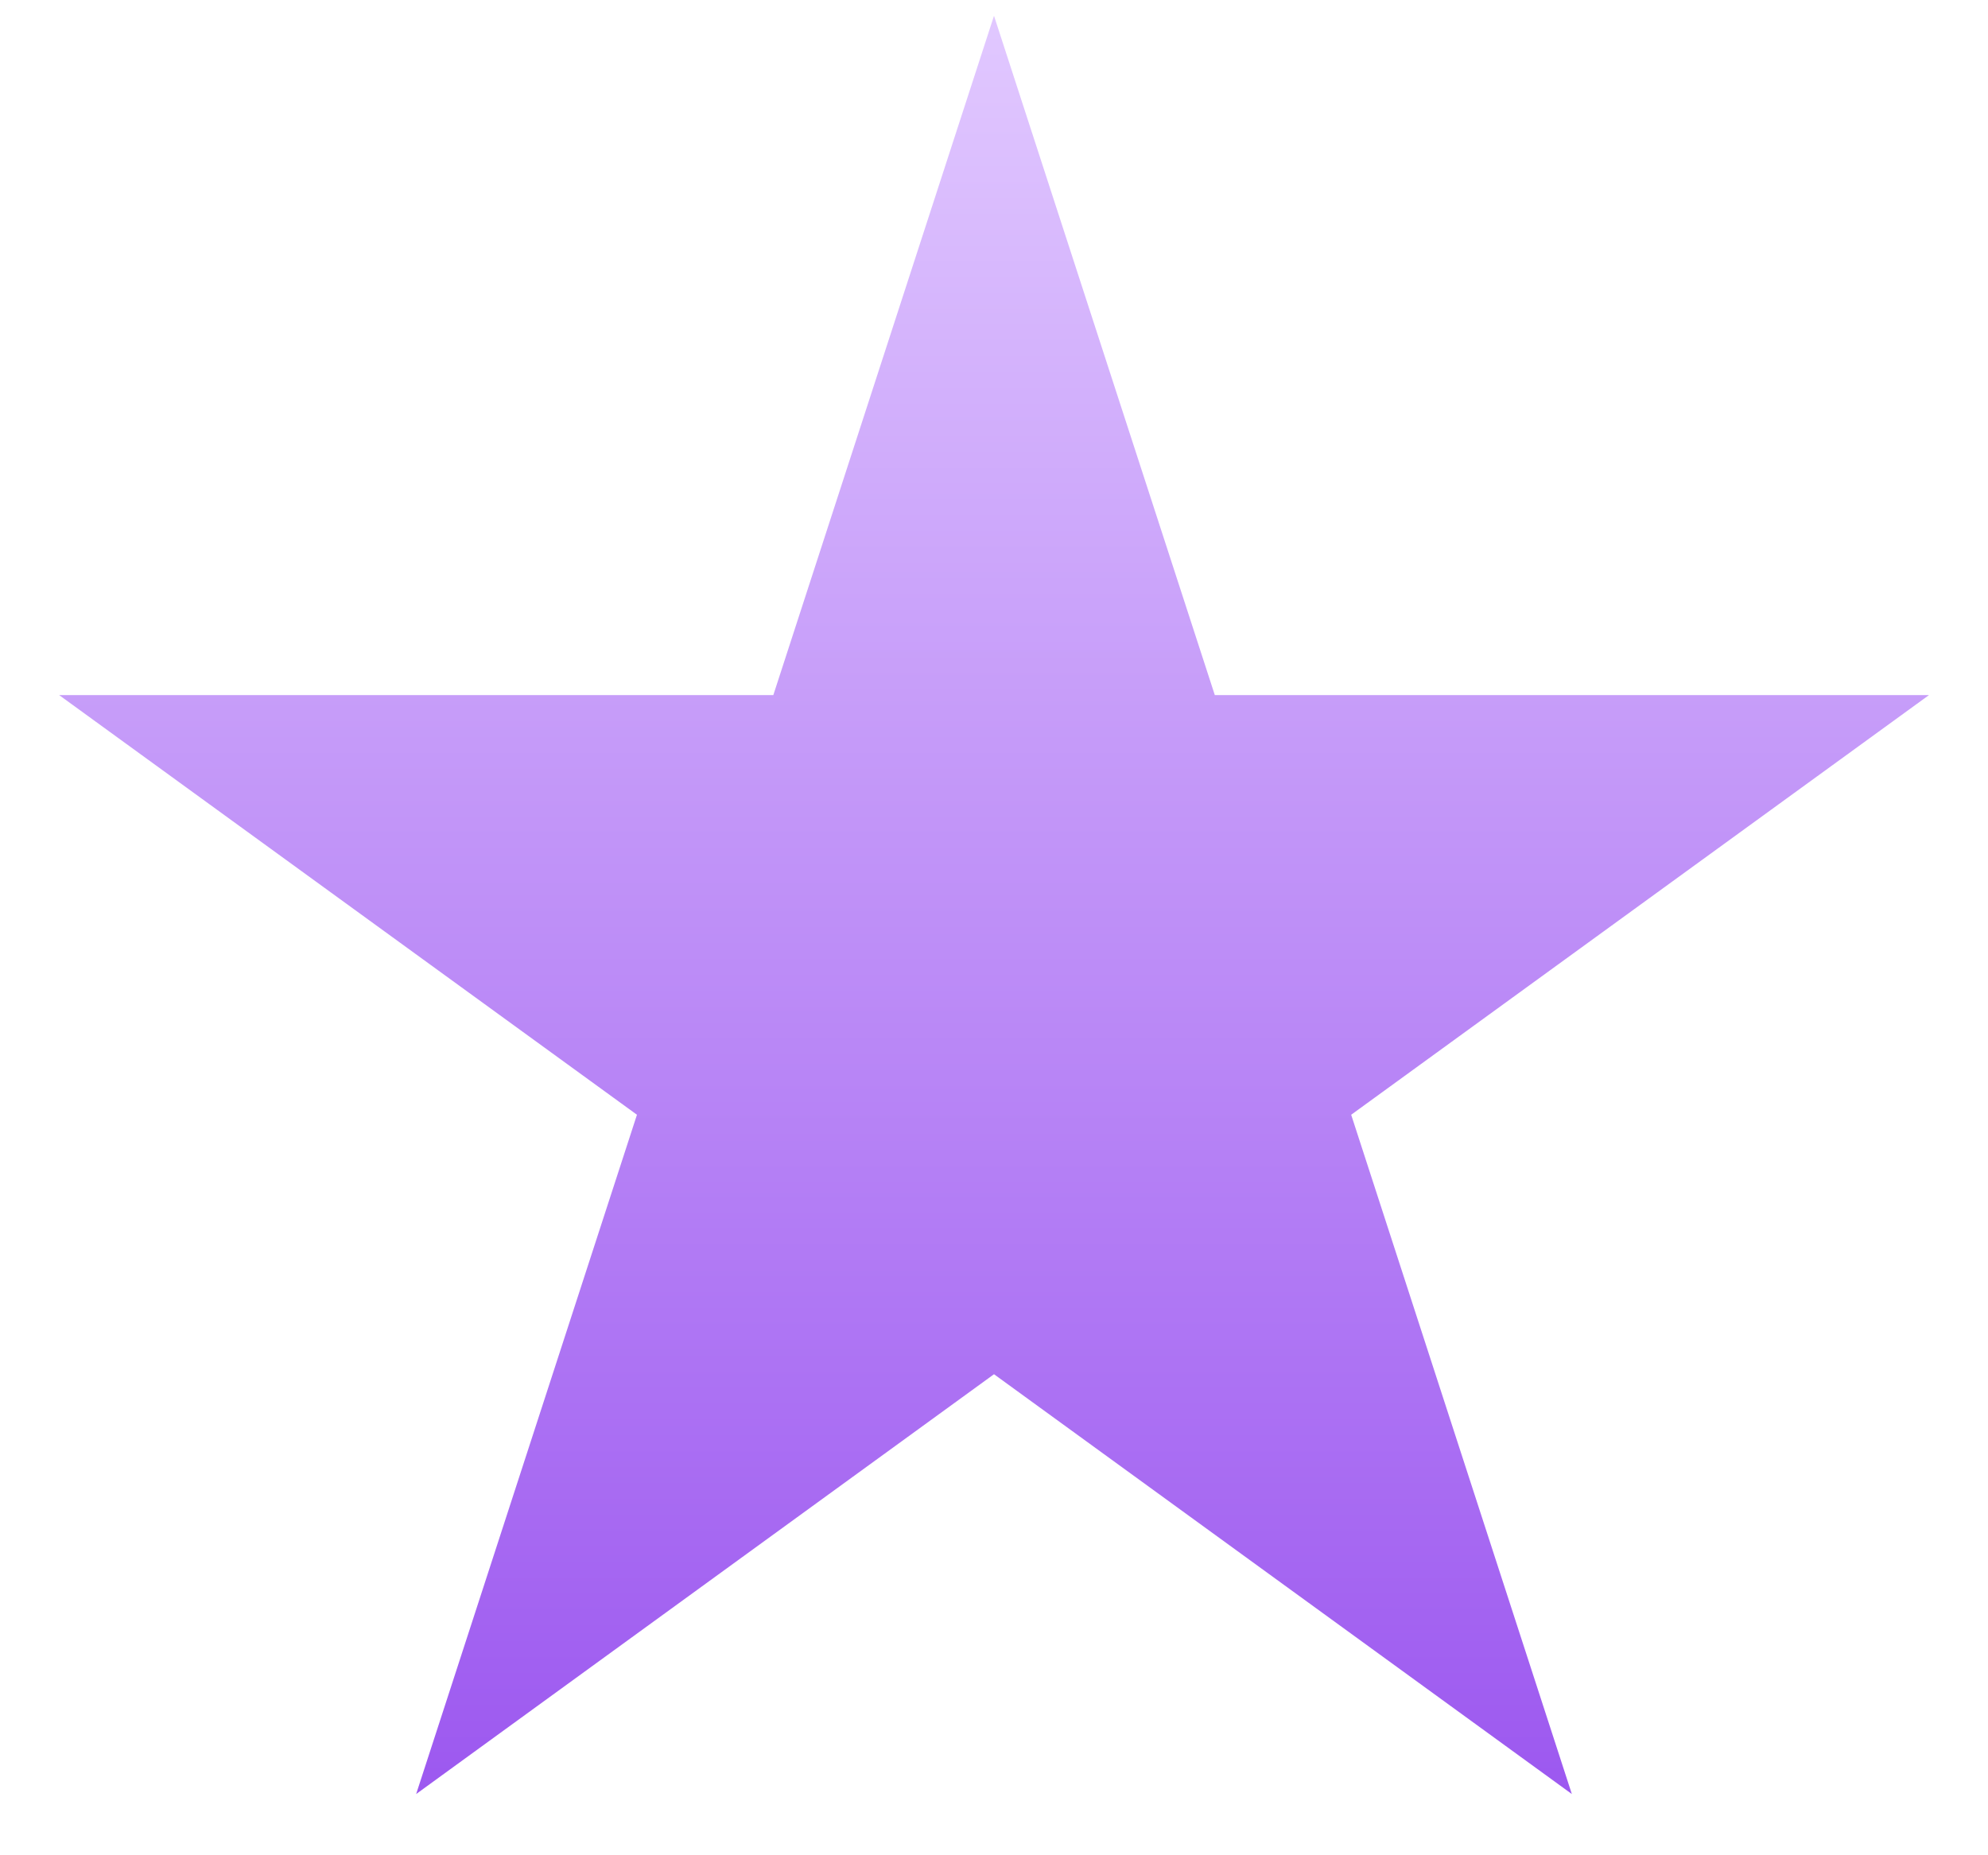 <svg width="15" height="14" viewBox="0 0 15 14" fill="none" xmlns="http://www.w3.org/2000/svg">
<path id="Star 1" d="M7.5 0.119L9.166 5.245L14.555 5.245L10.195 8.412L11.86 13.538L7.5 10.37L3.14 13.538L4.806 8.412L0.446 5.245L5.835 5.245L7.5 0.119Z" fill="url(#paint0_linear_1187_15118)"/>
<defs>
<linearGradient id="paint0_linear_1187_15118" x1="7.5" y1="0.119" x2="7.5" y2="14.954" gradientUnits="userSpaceOnUse">
<stop stop-color="#E1C8FF"/>
<stop offset="1" stop-color="#954CEE"/>
</linearGradient>
</defs>
</svg>
